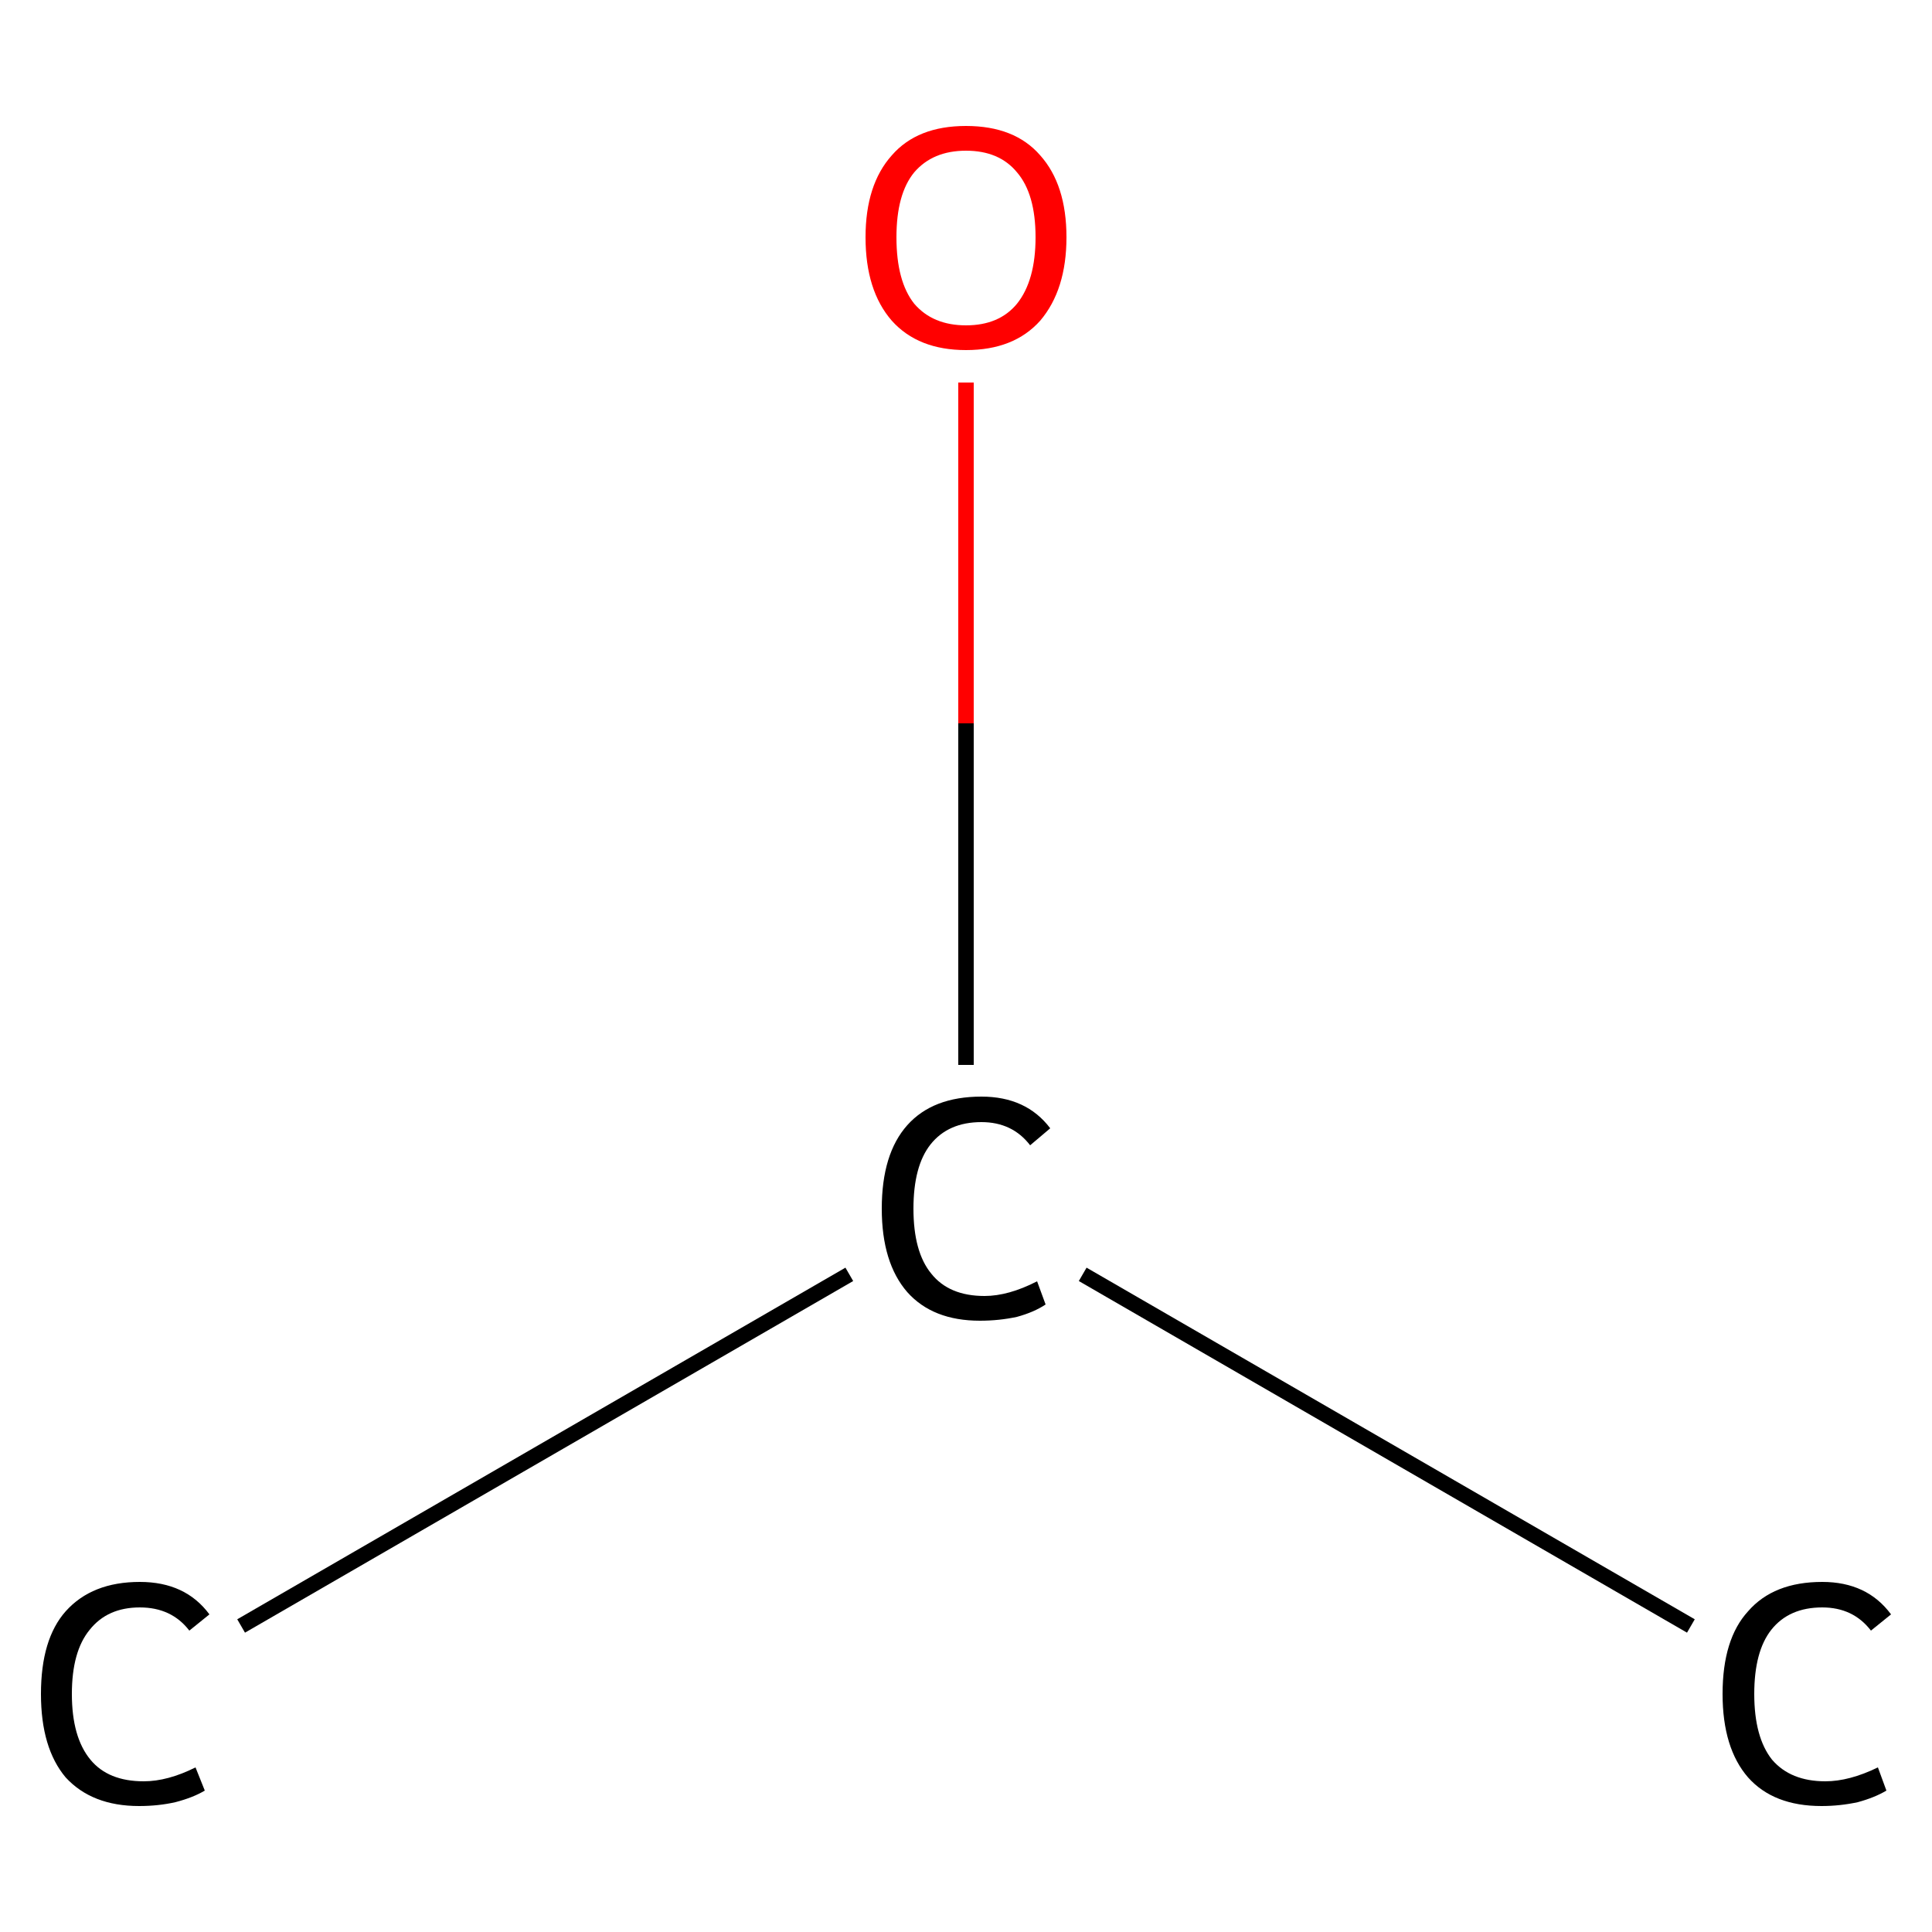 <?xml version='1.0' encoding='iso-8859-1'?>
<svg version='1.1' baseProfile='full'
              xmlns='http://www.w3.org/2000/svg'
                      xmlns:rdkit='http://www.rdkit.org/xml'
                      xmlns:xlink='http://www.w3.org/1999/xlink'
                  xml:space='preserve'
width='250px' height='250px' viewBox='0 0 250 250'>
<!-- END OF HEADER -->
<rect style='opacity:1.0;fill:#FFFFFF;stroke:none' width='250.0' height='250.0' x='0.0' y='0.0'> </rect>
<path class='bond-0 atom-0 atom-1' d='M 31.2,210.4 L 109.9,164.9' style='fill:none;fill-rule:evenodd;stroke:#000000;stroke-width:2.0px;stroke-linecap:butt;stroke-linejoin:miter;stroke-opacity:1' />
<path class='bond-1 atom-1 atom-2' d='M 140.1,164.9 L 218.8,210.4' style='fill:none;fill-rule:evenodd;stroke:#000000;stroke-width:2.0px;stroke-linecap:butt;stroke-linejoin:miter;stroke-opacity:1' />
<path class='bond-2 atom-1 atom-3' d='M 125.0,137.8 L 125.0,93.6' style='fill:none;fill-rule:evenodd;stroke:#000000;stroke-width:2.0px;stroke-linecap:butt;stroke-linejoin:miter;stroke-opacity:1' />
<path class='bond-2 atom-1 atom-3' d='M 125.0,93.6 L 125.0,49.5' style='fill:none;fill-rule:evenodd;stroke:#FF0000;stroke-width:2.0px;stroke-linecap:butt;stroke-linejoin:miter;stroke-opacity:1' />
<path class='atom-0' d='M 5.3 219.2
Q 5.3 212.1, 8.5 208.5
Q 11.9 204.7, 18.1 204.7
Q 24.0 204.7, 27.1 208.9
L 24.5 211.0
Q 22.2 208.0, 18.1 208.0
Q 13.9 208.0, 11.6 210.9
Q 9.3 213.7, 9.3 219.2
Q 9.3 224.8, 11.7 227.7
Q 14.0 230.5, 18.6 230.5
Q 21.7 230.5, 25.3 228.7
L 26.5 231.7
Q 25.0 232.6, 22.7 233.2
Q 20.5 233.7, 18.0 233.7
Q 11.9 233.7, 8.5 230.0
Q 5.3 226.2, 5.3 219.2
' fill='#000000'/>
<path class='atom-1' d='M 114.1 156.4
Q 114.1 149.3, 117.4 145.6
Q 120.7 141.9, 127.0 141.9
Q 132.8 141.9, 135.9 146.0
L 133.3 148.2
Q 131.0 145.2, 127.0 145.2
Q 122.7 145.2, 120.4 148.1
Q 118.2 150.9, 118.2 156.4
Q 118.2 162.0, 120.5 164.8
Q 122.8 167.7, 127.4 167.7
Q 130.5 167.7, 134.2 165.8
L 135.3 168.8
Q 133.8 169.8, 131.6 170.4
Q 129.3 170.9, 126.8 170.9
Q 120.7 170.9, 117.4 167.2
Q 114.1 163.4, 114.1 156.4
' fill='#000000'/>
<path class='atom-2' d='M 222.9 219.2
Q 222.9 212.1, 226.2 208.5
Q 229.5 204.7, 235.8 204.7
Q 241.6 204.7, 244.7 208.9
L 242.1 211.0
Q 239.8 208.0, 235.8 208.0
Q 231.5 208.0, 229.2 210.9
Q 227.0 213.7, 227.0 219.2
Q 227.0 224.8, 229.3 227.7
Q 231.7 230.5, 236.2 230.5
Q 239.3 230.5, 243.0 228.7
L 244.1 231.7
Q 242.6 232.6, 240.4 233.2
Q 238.1 233.7, 235.7 233.7
Q 229.5 233.7, 226.2 230.0
Q 222.9 226.2, 222.9 219.2
' fill='#000000'/>
<path class='atom-3' d='M 112.0 30.7
Q 112.0 23.9, 115.4 20.1
Q 118.7 16.3, 125.0 16.3
Q 131.3 16.3, 134.6 20.1
Q 138.0 23.9, 138.0 30.7
Q 138.0 37.5, 134.6 41.5
Q 131.2 45.3, 125.0 45.3
Q 118.8 45.3, 115.4 41.5
Q 112.0 37.6, 112.0 30.7
M 125.0 42.1
Q 129.3 42.1, 131.6 39.3
Q 134.0 36.3, 134.0 30.7
Q 134.0 25.1, 131.6 22.3
Q 129.3 19.5, 125.0 19.5
Q 120.7 19.5, 118.3 22.3
Q 116.0 25.1, 116.0 30.7
Q 116.0 36.4, 118.3 39.3
Q 120.7 42.1, 125.0 42.1
' fill='#FF0000'/>
</svg>
